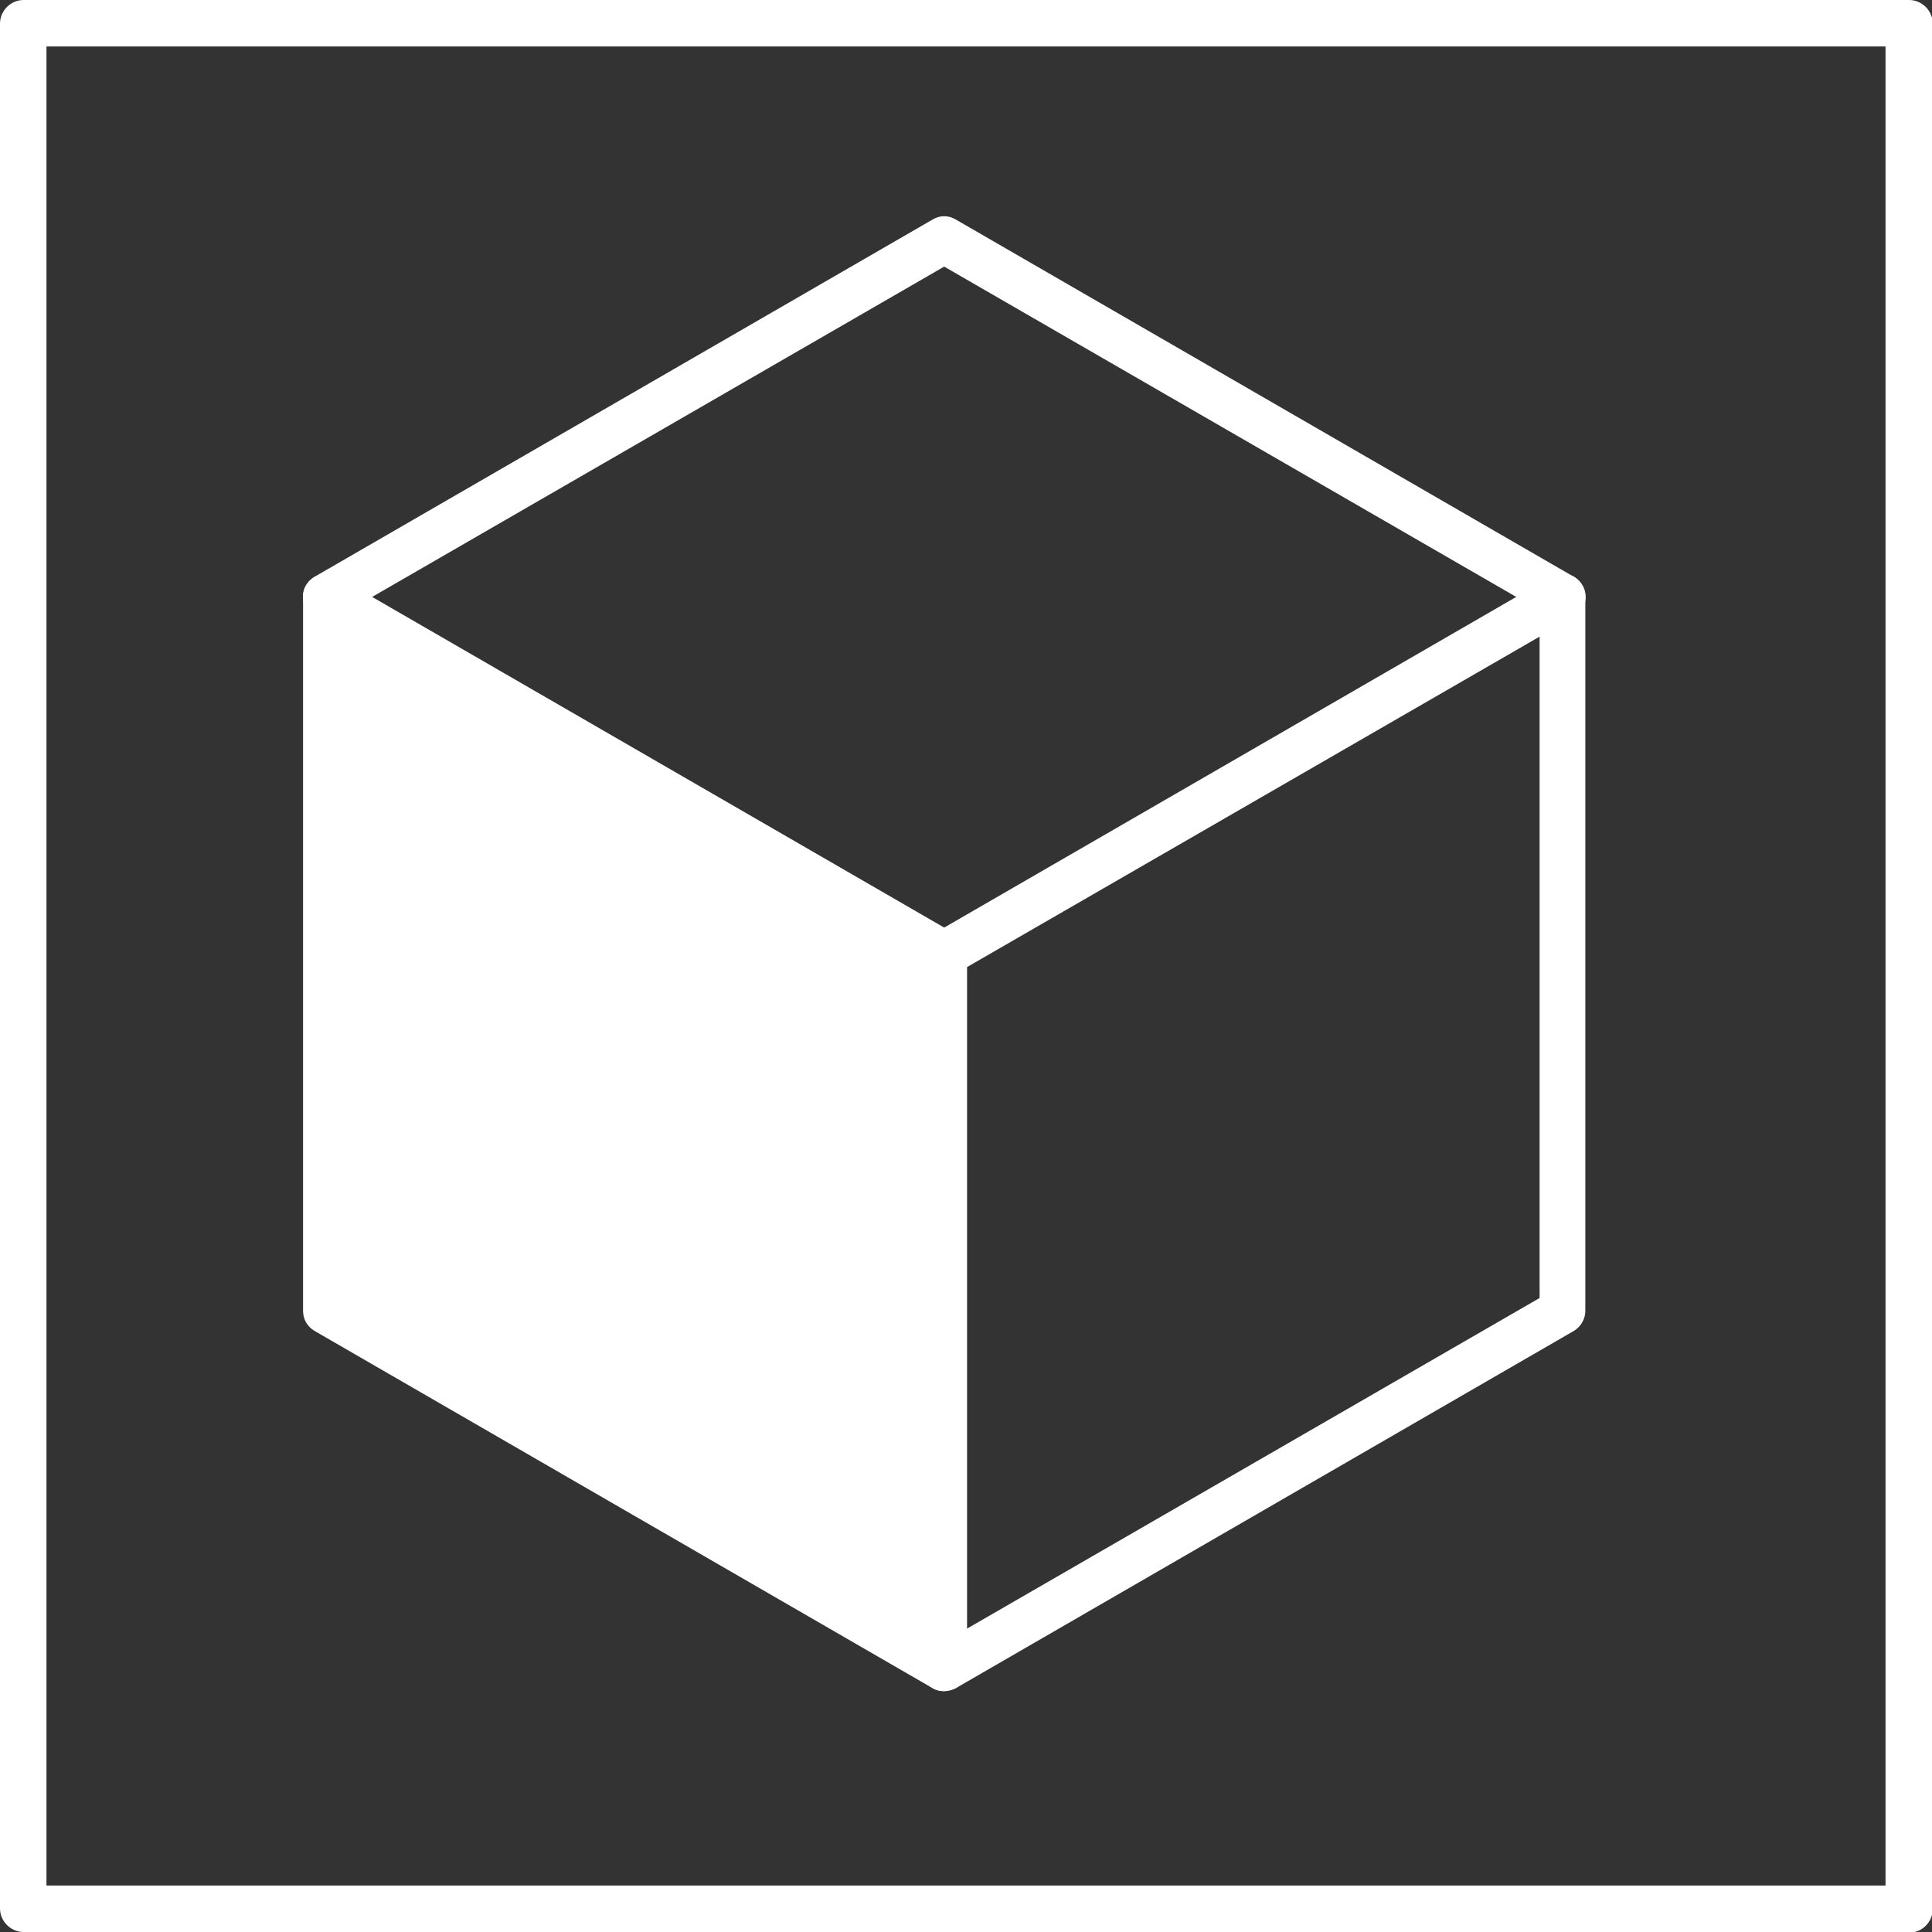 <?xml version="1.0" encoding="UTF-8"?> <svg xmlns="http://www.w3.org/2000/svg" id="_Слой_1" data-name="Слой 1" viewBox="0 0 27.03 27.03"><rect x="0" y="0" width="27.03" height="27.03" fill="#333333" stroke="none"/><defs><style> .cls-1 { fill: #fff; stroke-width: 0px; } </style></defs><g id="_Черный" data-name=" Черный"><g><g><path class="cls-1" d="m13.21,23.66c-.06,0-.11-.01-.16-.04l-8.65-5c-.1-.06-.16-.16-.16-.28v-9.99c0-.11.06-.22.16-.28L13.05,3.07c.1-.06.22-.06.32,0l8.65,5c.1.06.16.16.16.28v9.99c0,.11-.06.22-.16.28l-8.65,5s-.11.04-.16.04h0Zm-8.33-5.5l8.33,4.81,8.33-4.81v-9.62L13.21,3.73l-8.33,4.81v9.62h0Zm16.99.19h0,0Z"></path><path class="cls-1" d="m13.21,13.67c-.05,0-.11-.01-.16-.04l-8.65-5c-.15-.09-.21-.29-.12-.44.09-.15.29-.21.44-.12l8.65,5c.15.09.21.29.12.44-.06.1-.17.16-.28.16Z"></path><path class="cls-1" d="m13.21,23.66c-.18,0-.32-.14-.32-.32v-9.99c0-.11.06-.22.16-.28l8.65-5c.15-.09.35-.04.44.12.09.15.04.35-.12.44l-8.49,4.9v9.81c0,.18-.14.32-.32.32h0Z"></path><polygon class="cls-1" points="4.7 8.53 13.21 13.35 13.21 23.4 4.7 18.34 4.7 8.53"></polygon></g><path class="cls-1" d="m26.7,27.03H.33c-.18,0-.33-.15-.33-.33V.33c0-.18.15-.33.33-.33h26.38c.18,0,.33.15.33.33v26.38c0,.18-.15.33-.33.33Zm-26.05-.65h25.73V.65H.65v25.73Z"></path></g></g></svg> 